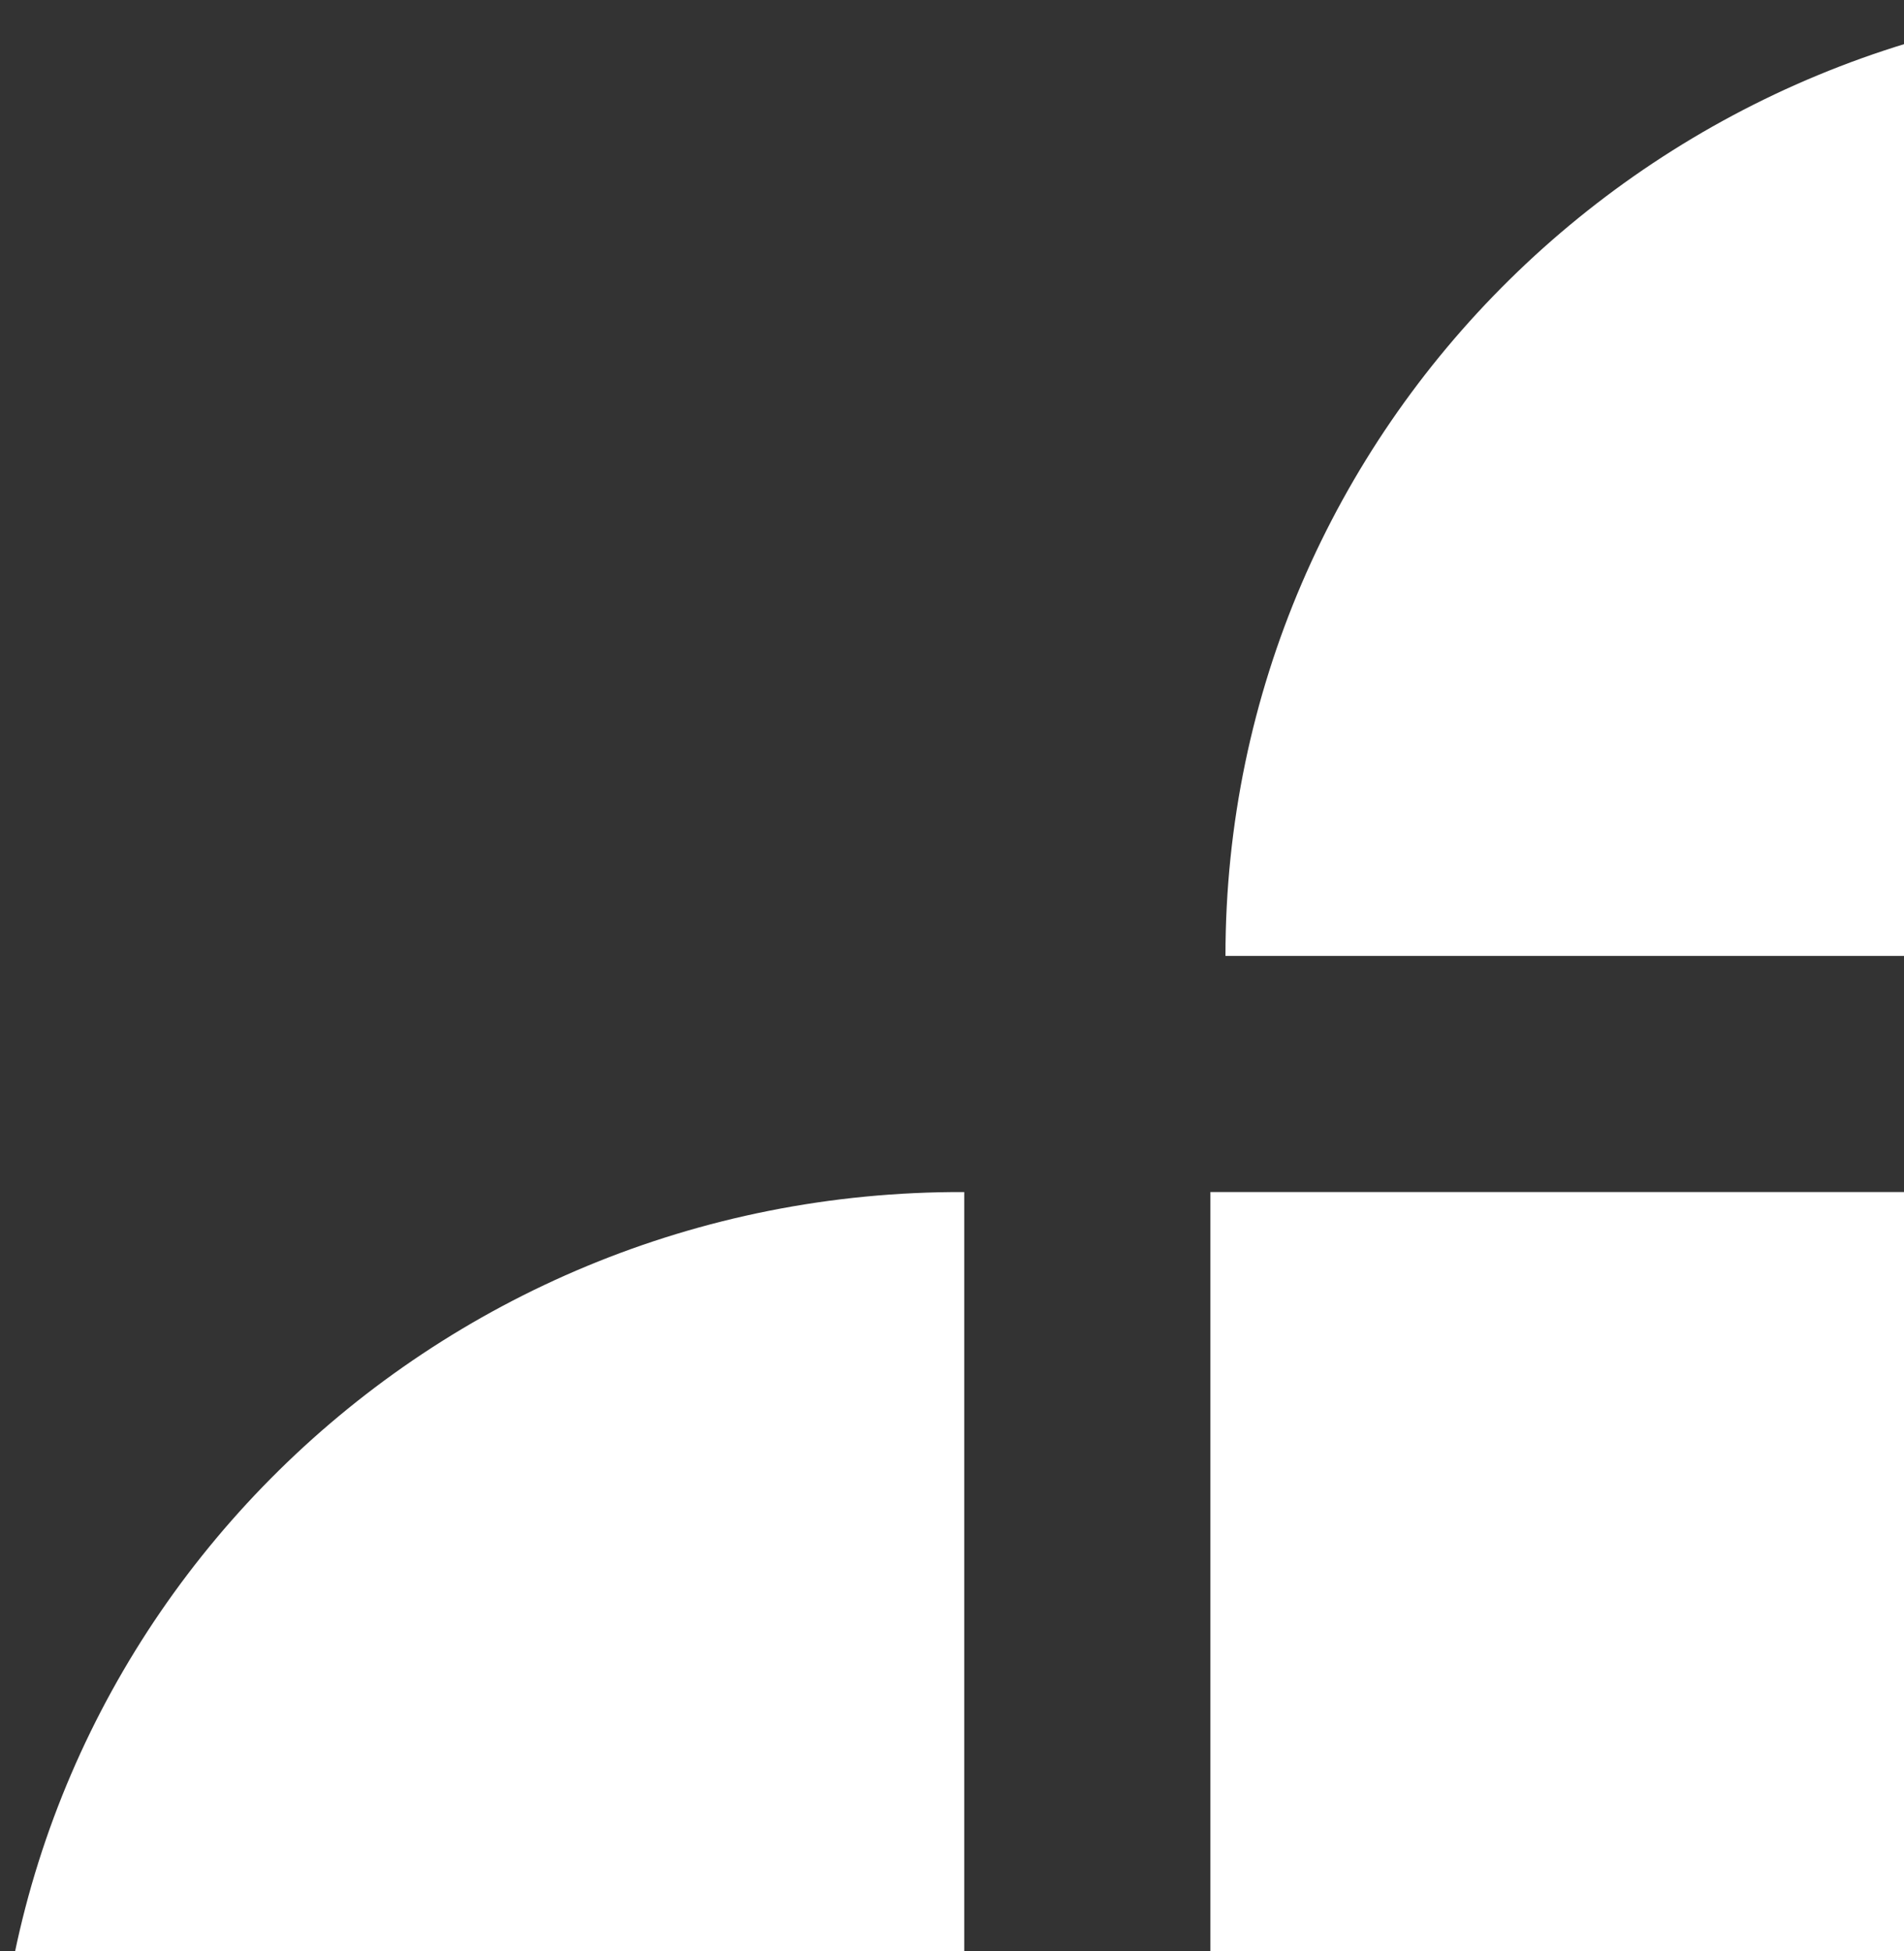 <svg width="164" height="168" viewBox="0 0 164 168" fill="none" xmlns="http://www.w3.org/2000/svg">
<rect x="0" y="0" width="164" height="168" fill="#333333" stroke="none"/>
<g clip-path="url(#clip0_930_16)">
<path d="M104.257 221.616L104.257 102.646L224.532 102.646C224.532 168.512 170.643 221.878 104.263 221.622L104.257 221.616Z" fill="white" style="mix-blend-mode:plus-lighter"/>
<path d="M189.055 0.116L189.055 82.314L105.555 82.314C105.555 36.806 142.967 -0.065 189.051 0.112L189.055 0.116Z" fill="white" style="mix-blend-mode:plus-lighter"/>
<path d="M83.057 102.653L83.057 184.851L-0.443 184.851C-0.443 139.344 36.969 102.472 83.052 102.649L83.057 102.653Z" fill="white" style="mix-blend-mode:plus-lighter"/>
</g>
<defs>
<clipPath id="clip0_930_16">
<rect width="164" height="168" fill="white"/>
</clipPath>
</defs>
</svg>

